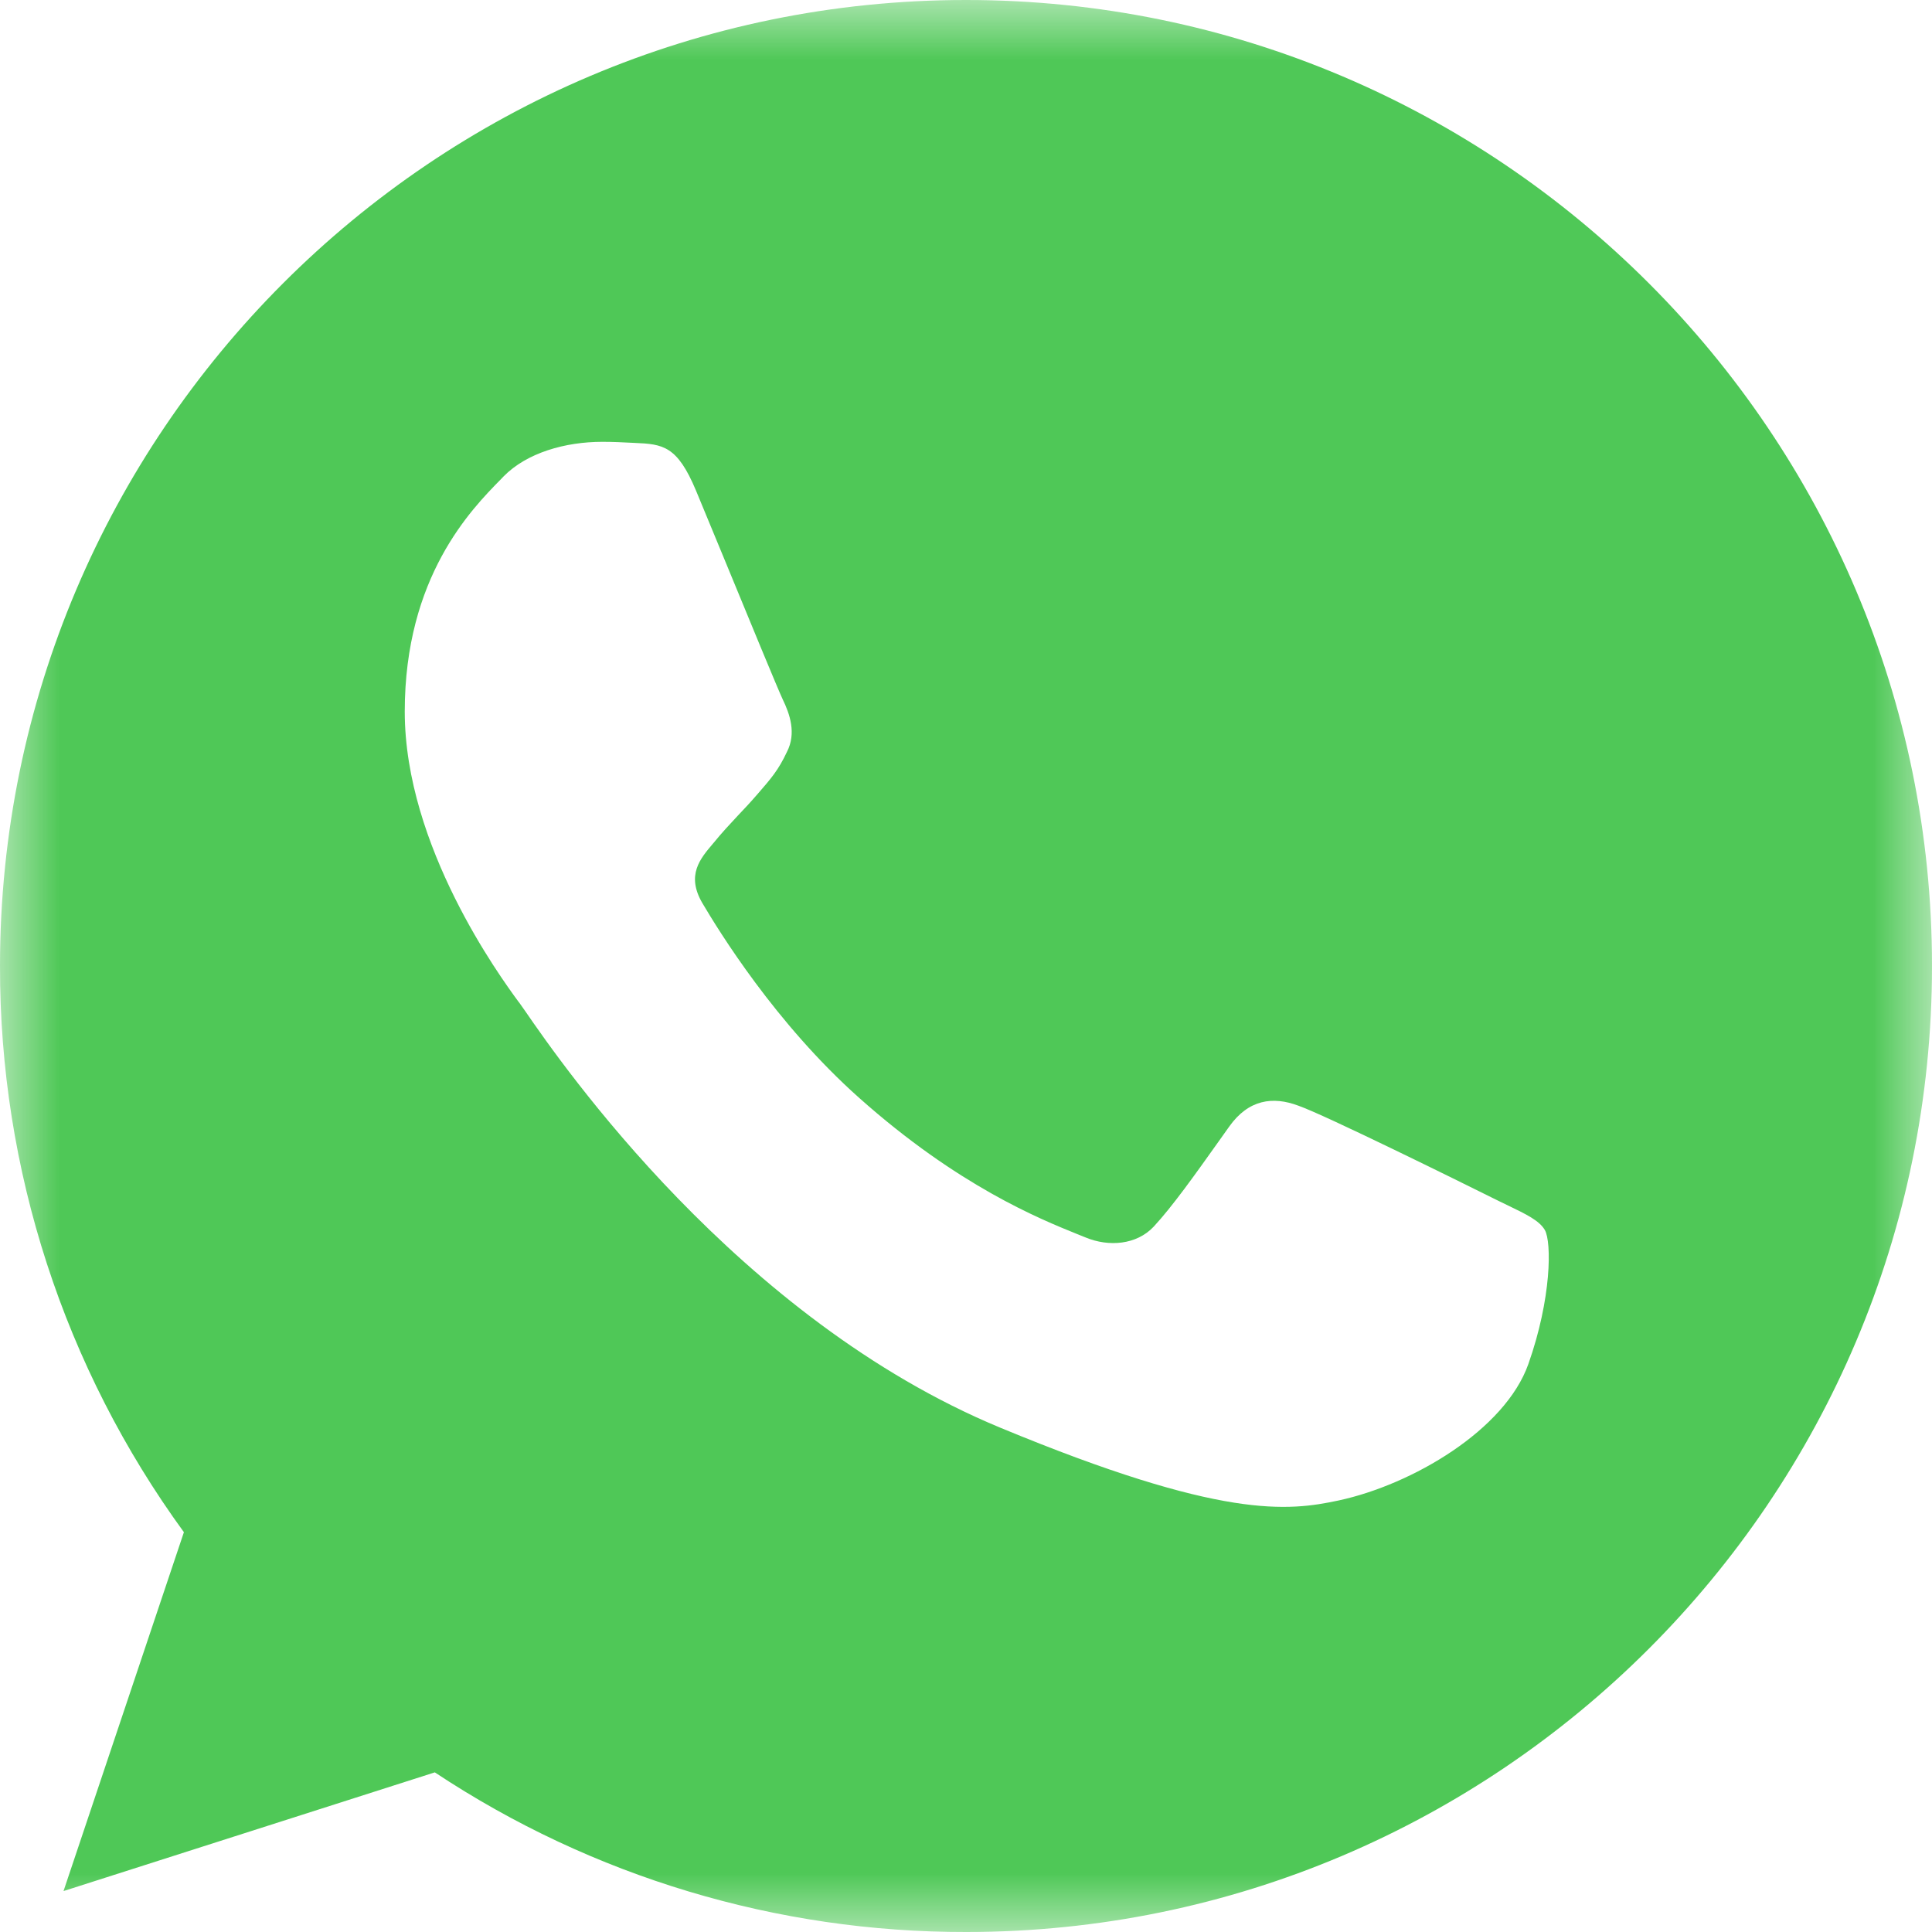 <?xml version="1.0" encoding="UTF-8"?> <svg xmlns="http://www.w3.org/2000/svg" width="16" height="16" viewBox="0 0 16 16" fill="none"><g clip-path="url(#clip0_114_8)"><mask id="mask0_114_8" style="mask-type:luminance" maskUnits="userSpaceOnUse" x="0" y="0" width="16" height="16"><path d="M16 0H0V16H16V0Z" fill="white"></path></mask><g mask="url(#mask0_114_8)"><path fill-rule="evenodd" clip-rule="evenodd" d="M7.998 0H8.002C12.413 0 16 3.589 16 8C16 12.411 12.413 16 8.002 16C6.437 16.003 4.905 15.543 3.601 14.678L0.526 15.661L1.523 12.689C0.531 11.327 -0.003 9.685 1.04969e-05 8C1.04969e-05 3.588 3.587 0 7.998 0ZM11.087 12.426C11.698 12.294 12.464 11.842 12.657 11.297C12.85 10.751 12.85 10.286 12.794 10.187C12.749 10.109 12.642 10.057 12.482 9.98C12.441 9.96 12.396 9.939 12.347 9.914C12.112 9.797 10.969 9.232 10.753 9.157C10.541 9.077 10.339 9.105 10.179 9.331C10.149 9.374 10.118 9.416 10.088 9.459C9.895 9.73 9.709 9.992 9.554 10.159C9.413 10.309 9.183 10.328 8.99 10.248C8.969 10.239 8.945 10.23 8.918 10.219C8.612 10.095 7.934 9.822 7.114 9.091C6.422 8.475 5.952 7.708 5.816 7.478C5.682 7.247 5.798 7.112 5.904 6.987C5.906 6.985 5.908 6.982 5.91 6.98C5.979 6.895 6.045 6.825 6.112 6.753C6.16 6.702 6.209 6.651 6.258 6.594C6.265 6.586 6.272 6.578 6.279 6.57C6.384 6.449 6.447 6.377 6.517 6.227C6.597 6.072 6.54 5.912 6.483 5.794C6.444 5.712 6.202 5.124 5.994 4.619C5.905 4.403 5.822 4.203 5.764 4.063C5.609 3.692 5.491 3.678 5.256 3.668C5.249 3.668 5.242 3.667 5.234 3.667C5.16 3.663 5.078 3.659 4.988 3.659C4.682 3.659 4.363 3.749 4.17 3.946C4.163 3.953 4.156 3.96 4.149 3.968C3.902 4.219 3.352 4.778 3.352 5.893C3.352 7.01 4.145 8.092 4.291 8.292C4.295 8.297 4.299 8.302 4.302 8.306C4.311 8.318 4.327 8.342 4.352 8.377C4.651 8.811 6.11 10.923 8.285 11.824C10.123 12.586 10.669 12.515 11.087 12.426Z" fill="#4FC857"></path></g></g><defs><clipPath id="clip0_114_8"><rect width="16" height="16" fill="white"></rect></clipPath></defs></svg> 
